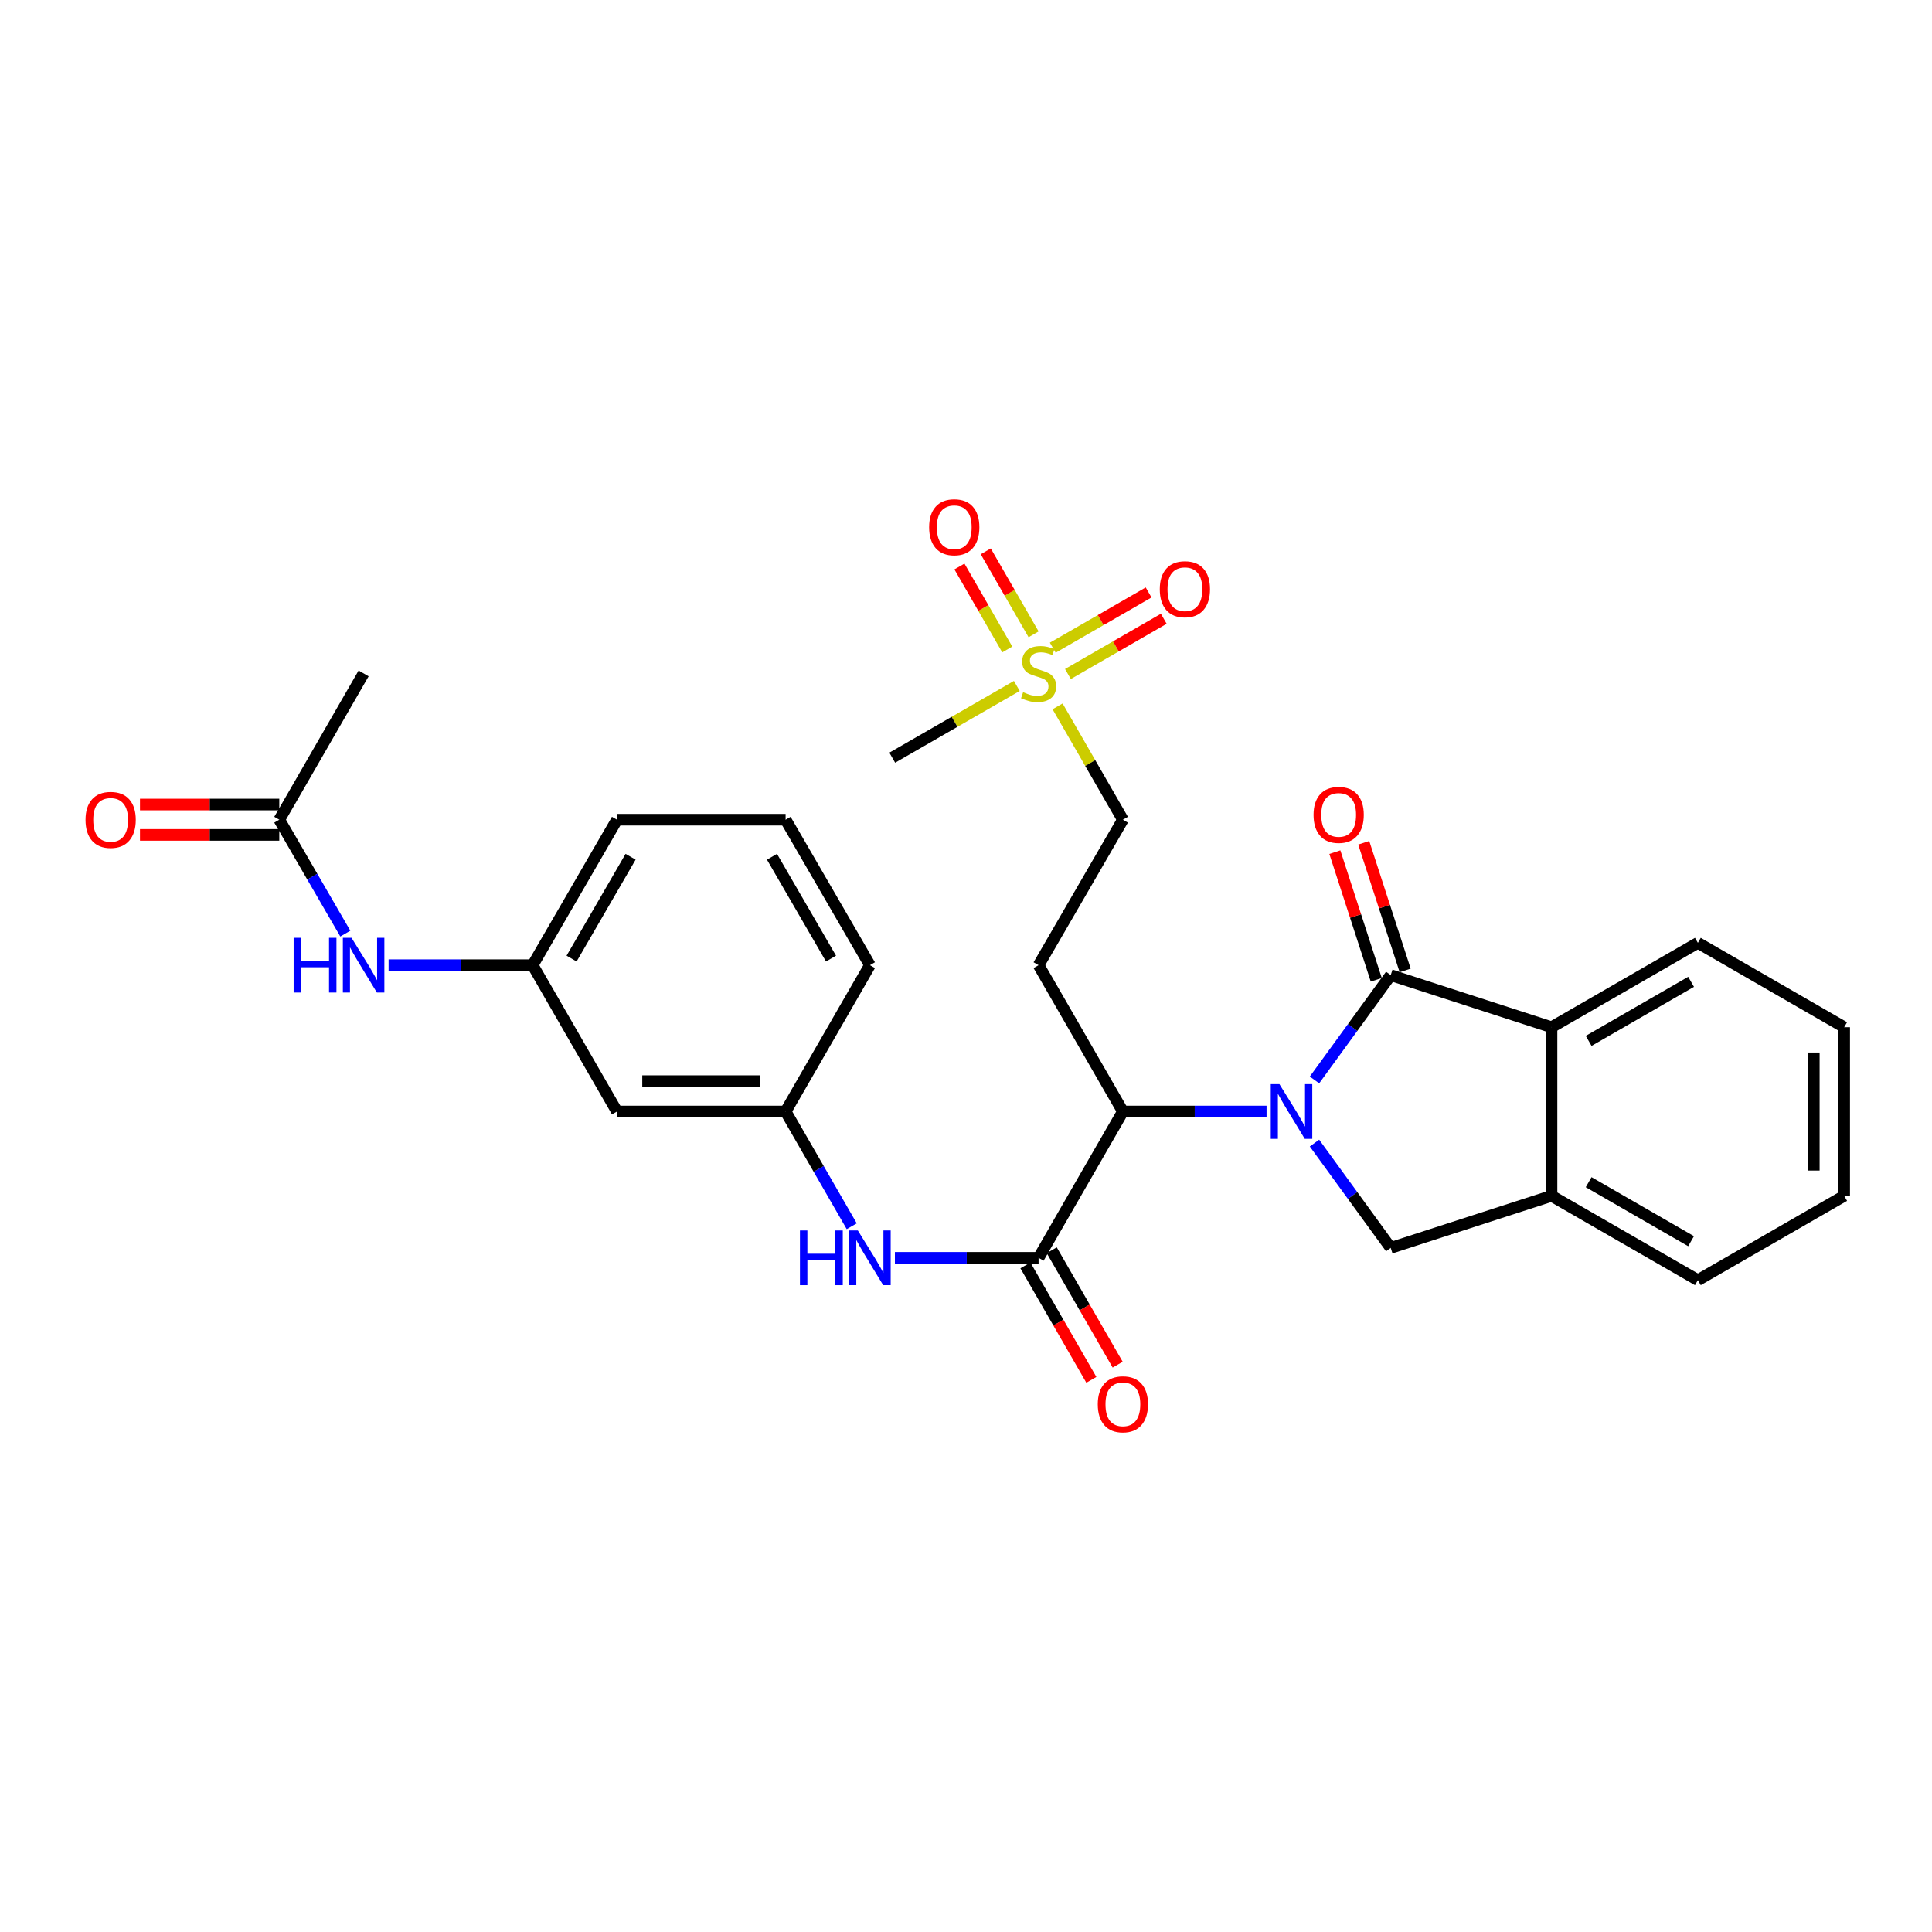 <?xml version='1.0' encoding='iso-8859-1'?>
<svg version='1.1' baseProfile='full'
              xmlns='http://www.w3.org/2000/svg'
                      xmlns:rdkit='http://www.rdkit.org/xml'
                      xmlns:xlink='http://www.w3.org/1999/xlink'
                  xml:space='preserve'
width='1000px' height='1000px' viewBox='0 0 1000 1000'>
<!-- END OF HEADER -->
<rect style='opacity:1.0;fill:#FFFFFF;stroke:none' width='1000' height='1000' x='0' y='0'> </rect>
<path class='bond-0' d='M 680.377,558.973 L 700.106,531.845' style='fill:none;fill-rule:evenodd;stroke:#0000FF;stroke-width:6px;stroke-linecap:butt;stroke-linejoin:miter;stroke-opacity:1' />
<path class='bond-0' d='M 700.106,531.845 L 719.834,504.717' style='fill:none;fill-rule:evenodd;stroke:#000000;stroke-width:6px;stroke-linecap:butt;stroke-linejoin:miter;stroke-opacity:1' />
<path class='bond-1' d='M 655.57,575.315 L 618.388,575.315' style='fill:none;fill-rule:evenodd;stroke:#0000FF;stroke-width:6px;stroke-linecap:butt;stroke-linejoin:miter;stroke-opacity:1' />
<path class='bond-1' d='M 618.388,575.315 L 581.205,575.315' style='fill:none;fill-rule:evenodd;stroke:#000000;stroke-width:6px;stroke-linecap:butt;stroke-linejoin:miter;stroke-opacity:1' />
<path class='bond-4' d='M 680.377,591.658 L 700.106,618.786' style='fill:none;fill-rule:evenodd;stroke:#0000FF;stroke-width:6px;stroke-linecap:butt;stroke-linejoin:miter;stroke-opacity:1' />
<path class='bond-4' d='M 700.106,618.786 L 719.834,645.914' style='fill:none;fill-rule:evenodd;stroke:#000000;stroke-width:6px;stroke-linecap:butt;stroke-linejoin:miter;stroke-opacity:1' />
<path class='bond-5' d='M 719.834,504.717 L 803.07,531.685' style='fill:none;fill-rule:evenodd;stroke:#000000;stroke-width:6px;stroke-linecap:butt;stroke-linejoin:miter;stroke-opacity:1' />
<path class='bond-9' d='M 727.31,502.29 L 716.589,469.257' style='fill:none;fill-rule:evenodd;stroke:#000000;stroke-width:6px;stroke-linecap:butt;stroke-linejoin:miter;stroke-opacity:1' />
<path class='bond-9' d='M 716.589,469.257 L 705.867,436.224' style='fill:none;fill-rule:evenodd;stroke:#FF0000;stroke-width:6px;stroke-linecap:butt;stroke-linejoin:miter;stroke-opacity:1' />
<path class='bond-9' d='M 712.358,507.143 L 701.637,474.11' style='fill:none;fill-rule:evenodd;stroke:#000000;stroke-width:6px;stroke-linecap:butt;stroke-linejoin:miter;stroke-opacity:1' />
<path class='bond-9' d='M 701.637,474.11 L 690.916,441.077' style='fill:none;fill-rule:evenodd;stroke:#FF0000;stroke-width:6px;stroke-linecap:butt;stroke-linejoin:miter;stroke-opacity:1' />
<path class='bond-2' d='M 581.205,575.315 L 537.566,651.049' style='fill:none;fill-rule:evenodd;stroke:#000000;stroke-width:6px;stroke-linecap:butt;stroke-linejoin:miter;stroke-opacity:1' />
<path class='bond-8' d='M 581.205,575.315 L 537.566,499.573' style='fill:none;fill-rule:evenodd;stroke:#000000;stroke-width:6px;stroke-linecap:butt;stroke-linejoin:miter;stroke-opacity:1' />
<path class='bond-7' d='M 537.566,651.049 L 500.383,651.049' style='fill:none;fill-rule:evenodd;stroke:#000000;stroke-width:6px;stroke-linecap:butt;stroke-linejoin:miter;stroke-opacity:1' />
<path class='bond-7' d='M 500.383,651.049 L 463.2,651.049' style='fill:none;fill-rule:evenodd;stroke:#0000FF;stroke-width:6px;stroke-linecap:butt;stroke-linejoin:miter;stroke-opacity:1' />
<path class='bond-15' d='M 530.756,654.973 L 547.82,684.587' style='fill:none;fill-rule:evenodd;stroke:#000000;stroke-width:6px;stroke-linecap:butt;stroke-linejoin:miter;stroke-opacity:1' />
<path class='bond-15' d='M 547.82,684.587 L 564.884,714.201' style='fill:none;fill-rule:evenodd;stroke:#FF0000;stroke-width:6px;stroke-linecap:butt;stroke-linejoin:miter;stroke-opacity:1' />
<path class='bond-15' d='M 544.376,647.125 L 561.44,676.739' style='fill:none;fill-rule:evenodd;stroke:#000000;stroke-width:6px;stroke-linecap:butt;stroke-linejoin:miter;stroke-opacity:1' />
<path class='bond-15' d='M 561.44,676.739 L 578.504,706.353' style='fill:none;fill-rule:evenodd;stroke:#FF0000;stroke-width:6px;stroke-linecap:butt;stroke-linejoin:miter;stroke-opacity:1' />
<path class='bond-3' d='M 547.399,365.616 L 564.302,394.951' style='fill:none;fill-rule:evenodd;stroke:#CCCC00;stroke-width:6px;stroke-linecap:butt;stroke-linejoin:miter;stroke-opacity:1' />
<path class='bond-3' d='M 564.302,394.951 L 581.205,424.285' style='fill:none;fill-rule:evenodd;stroke:#000000;stroke-width:6px;stroke-linecap:butt;stroke-linejoin:miter;stroke-opacity:1' />
<path class='bond-12' d='M 534.978,328.321 L 522.6,306.845' style='fill:none;fill-rule:evenodd;stroke:#CCCC00;stroke-width:6px;stroke-linecap:butt;stroke-linejoin:miter;stroke-opacity:1' />
<path class='bond-12' d='M 522.6,306.845 L 510.222,285.368' style='fill:none;fill-rule:evenodd;stroke:#FF0000;stroke-width:6px;stroke-linecap:butt;stroke-linejoin:miter;stroke-opacity:1' />
<path class='bond-12' d='M 521.359,336.171 L 508.981,314.694' style='fill:none;fill-rule:evenodd;stroke:#CCCC00;stroke-width:6px;stroke-linecap:butt;stroke-linejoin:miter;stroke-opacity:1' />
<path class='bond-12' d='M 508.981,314.694 L 496.603,293.217' style='fill:none;fill-rule:evenodd;stroke:#FF0000;stroke-width:6px;stroke-linecap:butt;stroke-linejoin:miter;stroke-opacity:1' />
<path class='bond-13' d='M 552.756,348.867 L 577.56,334.568' style='fill:none;fill-rule:evenodd;stroke:#CCCC00;stroke-width:6px;stroke-linecap:butt;stroke-linejoin:miter;stroke-opacity:1' />
<path class='bond-13' d='M 577.56,334.568 L 602.364,320.27' style='fill:none;fill-rule:evenodd;stroke:#FF0000;stroke-width:6px;stroke-linecap:butt;stroke-linejoin:miter;stroke-opacity:1' />
<path class='bond-13' d='M 544.906,335.248 L 569.71,320.95' style='fill:none;fill-rule:evenodd;stroke:#CCCC00;stroke-width:6px;stroke-linecap:butt;stroke-linejoin:miter;stroke-opacity:1' />
<path class='bond-13' d='M 569.71,320.95 L 594.514,306.651' style='fill:none;fill-rule:evenodd;stroke:#FF0000;stroke-width:6px;stroke-linecap:butt;stroke-linejoin:miter;stroke-opacity:1' />
<path class='bond-20' d='M 526.301,355.041 L 494.066,373.612' style='fill:none;fill-rule:evenodd;stroke:#CCCC00;stroke-width:6px;stroke-linecap:butt;stroke-linejoin:miter;stroke-opacity:1' />
<path class='bond-20' d='M 494.066,373.612 L 461.832,392.182' style='fill:none;fill-rule:evenodd;stroke:#000000;stroke-width:6px;stroke-linecap:butt;stroke-linejoin:miter;stroke-opacity:1' />
<path class='bond-6' d='M 719.834,645.914 L 803.07,618.972' style='fill:none;fill-rule:evenodd;stroke:#000000;stroke-width:6px;stroke-linecap:butt;stroke-linejoin:miter;stroke-opacity:1' />
<path class='bond-21' d='M 803.07,531.685 L 878.812,488.019' style='fill:none;fill-rule:evenodd;stroke:#000000;stroke-width:6px;stroke-linecap:butt;stroke-linejoin:miter;stroke-opacity:1' />
<path class='bond-21' d='M 822.282,538.753 L 875.302,508.187' style='fill:none;fill-rule:evenodd;stroke:#000000;stroke-width:6px;stroke-linecap:butt;stroke-linejoin:miter;stroke-opacity:1' />
<path class='bond-29' d='M 803.07,531.685 L 803.07,618.972' style='fill:none;fill-rule:evenodd;stroke:#000000;stroke-width:6px;stroke-linecap:butt;stroke-linejoin:miter;stroke-opacity:1' />
<path class='bond-22' d='M 803.07,618.972 L 878.812,662.603' style='fill:none;fill-rule:evenodd;stroke:#000000;stroke-width:6px;stroke-linecap:butt;stroke-linejoin:miter;stroke-opacity:1' />
<path class='bond-22' d='M 822.277,611.895 L 875.297,642.437' style='fill:none;fill-rule:evenodd;stroke:#000000;stroke-width:6px;stroke-linecap:butt;stroke-linejoin:miter;stroke-opacity:1' />
<path class='bond-16' d='M 440.858,634.703 L 423.744,605.009' style='fill:none;fill-rule:evenodd;stroke:#0000FF;stroke-width:6px;stroke-linecap:butt;stroke-linejoin:miter;stroke-opacity:1' />
<path class='bond-16' d='M 423.744,605.009 L 406.63,575.315' style='fill:none;fill-rule:evenodd;stroke:#000000;stroke-width:6px;stroke-linecap:butt;stroke-linejoin:miter;stroke-opacity:1' />
<path class='bond-14' d='M 537.566,499.573 L 581.205,424.285' style='fill:none;fill-rule:evenodd;stroke:#000000;stroke-width:6px;stroke-linecap:butt;stroke-linejoin:miter;stroke-opacity:1' />
<path class='bond-10' d='M 144.558,424.285 L 161.647,453.761' style='fill:none;fill-rule:evenodd;stroke:#000000;stroke-width:6px;stroke-linecap:butt;stroke-linejoin:miter;stroke-opacity:1' />
<path class='bond-10' d='M 161.647,453.761 L 178.736,483.237' style='fill:none;fill-rule:evenodd;stroke:#0000FF;stroke-width:6px;stroke-linecap:butt;stroke-linejoin:miter;stroke-opacity:1' />
<path class='bond-19' d='M 144.558,416.425 L 108.506,416.425' style='fill:none;fill-rule:evenodd;stroke:#000000;stroke-width:6px;stroke-linecap:butt;stroke-linejoin:miter;stroke-opacity:1' />
<path class='bond-19' d='M 108.506,416.425 L 72.453,416.425' style='fill:none;fill-rule:evenodd;stroke:#FF0000;stroke-width:6px;stroke-linecap:butt;stroke-linejoin:miter;stroke-opacity:1' />
<path class='bond-19' d='M 144.558,432.145 L 108.506,432.145' style='fill:none;fill-rule:evenodd;stroke:#000000;stroke-width:6px;stroke-linecap:butt;stroke-linejoin:miter;stroke-opacity:1' />
<path class='bond-19' d='M 108.506,432.145 L 72.453,432.145' style='fill:none;fill-rule:evenodd;stroke:#FF0000;stroke-width:6px;stroke-linecap:butt;stroke-linejoin:miter;stroke-opacity:1' />
<path class='bond-24' d='M 144.558,424.285 L 188.206,348.551' style='fill:none;fill-rule:evenodd;stroke:#000000;stroke-width:6px;stroke-linecap:butt;stroke-linejoin:miter;stroke-opacity:1' />
<path class='bond-11' d='M 201.134,499.573 L 238.419,499.573' style='fill:none;fill-rule:evenodd;stroke:#0000FF;stroke-width:6px;stroke-linecap:butt;stroke-linejoin:miter;stroke-opacity:1' />
<path class='bond-11' d='M 238.419,499.573 L 275.703,499.573' style='fill:none;fill-rule:evenodd;stroke:#000000;stroke-width:6px;stroke-linecap:butt;stroke-linejoin:miter;stroke-opacity:1' />
<path class='bond-17' d='M 406.63,575.315 L 319.343,575.315' style='fill:none;fill-rule:evenodd;stroke:#000000;stroke-width:6px;stroke-linecap:butt;stroke-linejoin:miter;stroke-opacity:1' />
<path class='bond-17' d='M 393.537,559.596 L 332.436,559.596' style='fill:none;fill-rule:evenodd;stroke:#000000;stroke-width:6px;stroke-linecap:butt;stroke-linejoin:miter;stroke-opacity:1' />
<path class='bond-25' d='M 406.63,575.315 L 450.278,499.573' style='fill:none;fill-rule:evenodd;stroke:#000000;stroke-width:6px;stroke-linecap:butt;stroke-linejoin:miter;stroke-opacity:1' />
<path class='bond-18' d='M 319.343,575.315 L 275.703,499.573' style='fill:none;fill-rule:evenodd;stroke:#000000;stroke-width:6px;stroke-linecap:butt;stroke-linejoin:miter;stroke-opacity:1' />
<path class='bond-31' d='M 275.703,499.573 L 319.343,424.285' style='fill:none;fill-rule:evenodd;stroke:#000000;stroke-width:6px;stroke-linecap:butt;stroke-linejoin:miter;stroke-opacity:1' />
<path class='bond-31' d='M 295.849,496.163 L 326.397,443.461' style='fill:none;fill-rule:evenodd;stroke:#000000;stroke-width:6px;stroke-linecap:butt;stroke-linejoin:miter;stroke-opacity:1' />
<path class='bond-27' d='M 878.812,488.019 L 954.545,531.685' style='fill:none;fill-rule:evenodd;stroke:#000000;stroke-width:6px;stroke-linecap:butt;stroke-linejoin:miter;stroke-opacity:1' />
<path class='bond-28' d='M 878.812,662.603 L 954.545,618.972' style='fill:none;fill-rule:evenodd;stroke:#000000;stroke-width:6px;stroke-linecap:butt;stroke-linejoin:miter;stroke-opacity:1' />
<path class='bond-23' d='M 406.63,424.285 L 450.278,499.573' style='fill:none;fill-rule:evenodd;stroke:#000000;stroke-width:6px;stroke-linecap:butt;stroke-linejoin:miter;stroke-opacity:1' />
<path class='bond-23' d='M 399.578,443.462 L 430.132,496.164' style='fill:none;fill-rule:evenodd;stroke:#000000;stroke-width:6px;stroke-linecap:butt;stroke-linejoin:miter;stroke-opacity:1' />
<path class='bond-26' d='M 406.63,424.285 L 319.343,424.285' style='fill:none;fill-rule:evenodd;stroke:#000000;stroke-width:6px;stroke-linecap:butt;stroke-linejoin:miter;stroke-opacity:1' />
<path class='bond-30' d='M 954.545,531.685 L 954.545,618.972' style='fill:none;fill-rule:evenodd;stroke:#000000;stroke-width:6px;stroke-linecap:butt;stroke-linejoin:miter;stroke-opacity:1' />
<path class='bond-30' d='M 938.826,544.778 L 938.826,605.879' style='fill:none;fill-rule:evenodd;stroke:#000000;stroke-width:6px;stroke-linecap:butt;stroke-linejoin:miter;stroke-opacity:1' />
<path  class='atom-0' d='M 662.232 561.155
L 671.512 576.155
Q 672.432 577.635, 673.912 580.315
Q 675.392 582.995, 675.472 583.155
L 675.472 561.155
L 679.232 561.155
L 679.232 589.475
L 675.352 589.475
L 665.392 573.075
Q 664.232 571.155, 662.992 568.955
Q 661.792 566.755, 661.432 566.075
L 661.432 589.475
L 657.752 589.475
L 657.752 561.155
L 662.232 561.155
' fill='#0000FF'/>
<path  class='atom-4' d='M 529.566 358.271
Q 529.886 358.391, 531.206 358.951
Q 532.526 359.511, 533.966 359.871
Q 535.446 360.191, 536.886 360.191
Q 539.566 360.191, 541.126 358.911
Q 542.686 357.591, 542.686 355.311
Q 542.686 353.751, 541.886 352.791
Q 541.126 351.831, 539.926 351.311
Q 538.726 350.791, 536.726 350.191
Q 534.206 349.431, 532.686 348.711
Q 531.206 347.991, 530.126 346.471
Q 529.086 344.951, 529.086 342.391
Q 529.086 338.831, 531.486 336.631
Q 533.926 334.431, 538.726 334.431
Q 542.006 334.431, 545.726 335.991
L 544.806 339.071
Q 541.406 337.671, 538.846 337.671
Q 536.086 337.671, 534.566 338.831
Q 533.046 339.951, 533.086 341.911
Q 533.086 343.431, 533.846 344.351
Q 534.646 345.271, 535.766 345.791
Q 536.926 346.311, 538.846 346.911
Q 541.406 347.711, 542.926 348.511
Q 544.446 349.311, 545.526 350.951
Q 546.646 352.551, 546.646 355.311
Q 546.646 359.231, 544.006 361.351
Q 541.406 363.431, 537.046 363.431
Q 534.526 363.431, 532.606 362.871
Q 530.726 362.351, 528.486 361.431
L 529.566 358.271
' fill='#CCCC00'/>
<path  class='atom-8' d='M 414.058 636.889
L 417.898 636.889
L 417.898 648.929
L 432.378 648.929
L 432.378 636.889
L 436.218 636.889
L 436.218 665.209
L 432.378 665.209
L 432.378 652.129
L 417.898 652.129
L 417.898 665.209
L 414.058 665.209
L 414.058 636.889
' fill='#0000FF'/>
<path  class='atom-8' d='M 444.018 636.889
L 453.298 651.889
Q 454.218 653.369, 455.698 656.049
Q 457.178 658.729, 457.258 658.889
L 457.258 636.889
L 461.018 636.889
L 461.018 665.209
L 457.138 665.209
L 447.178 648.809
Q 446.018 646.889, 444.778 644.689
Q 443.578 642.489, 443.218 641.809
L 443.218 665.209
L 439.538 665.209
L 439.538 636.889
L 444.018 636.889
' fill='#0000FF'/>
<path  class='atom-10' d='M 679.893 421.789
Q 679.893 414.989, 683.253 411.189
Q 686.613 407.389, 692.893 407.389
Q 699.173 407.389, 702.533 411.189
Q 705.893 414.989, 705.893 421.789
Q 705.893 428.669, 702.493 432.589
Q 699.093 436.469, 692.893 436.469
Q 686.653 436.469, 683.253 432.589
Q 679.893 428.709, 679.893 421.789
M 692.893 433.269
Q 697.213 433.269, 699.533 430.389
Q 701.893 427.469, 701.893 421.789
Q 701.893 416.229, 699.533 413.429
Q 697.213 410.589, 692.893 410.589
Q 688.573 410.589, 686.213 413.389
Q 683.893 416.189, 683.893 421.789
Q 683.893 427.509, 686.213 430.389
Q 688.573 433.269, 692.893 433.269
' fill='#FF0000'/>
<path  class='atom-12' d='M 151.986 485.413
L 155.826 485.413
L 155.826 497.453
L 170.306 497.453
L 170.306 485.413
L 174.146 485.413
L 174.146 513.733
L 170.306 513.733
L 170.306 500.653
L 155.826 500.653
L 155.826 513.733
L 151.986 513.733
L 151.986 485.413
' fill='#0000FF'/>
<path  class='atom-12' d='M 181.946 485.413
L 191.226 500.413
Q 192.146 501.893, 193.626 504.573
Q 195.106 507.253, 195.186 507.413
L 195.186 485.413
L 198.946 485.413
L 198.946 513.733
L 195.066 513.733
L 185.106 497.333
Q 183.946 495.413, 182.706 493.213
Q 181.506 491.013, 181.146 490.333
L 181.146 513.733
L 177.466 513.733
L 177.466 485.413
L 181.946 485.413
' fill='#0000FF'/>
<path  class='atom-13' d='M 480.918 272.898
Q 480.918 266.098, 484.278 262.298
Q 487.638 258.498, 493.918 258.498
Q 500.198 258.498, 503.558 262.298
Q 506.918 266.098, 506.918 272.898
Q 506.918 279.778, 503.518 283.698
Q 500.118 287.578, 493.918 287.578
Q 487.678 287.578, 484.278 283.698
Q 480.918 279.818, 480.918 272.898
M 493.918 284.378
Q 498.238 284.378, 500.558 281.498
Q 502.918 278.578, 502.918 272.898
Q 502.918 267.338, 500.558 264.538
Q 498.238 261.698, 493.918 261.698
Q 489.598 261.698, 487.238 264.498
Q 484.918 267.298, 484.918 272.898
Q 484.918 278.618, 487.238 281.498
Q 489.598 284.378, 493.918 284.378
' fill='#FF0000'/>
<path  class='atom-14' d='M 600.299 304.974
Q 600.299 298.174, 603.659 294.374
Q 607.019 290.574, 613.299 290.574
Q 619.579 290.574, 622.939 294.374
Q 626.299 298.174, 626.299 304.974
Q 626.299 311.854, 622.899 315.774
Q 619.499 319.654, 613.299 319.654
Q 607.059 319.654, 603.659 315.774
Q 600.299 311.894, 600.299 304.974
M 613.299 316.454
Q 617.619 316.454, 619.939 313.574
Q 622.299 310.654, 622.299 304.974
Q 622.299 299.414, 619.939 296.614
Q 617.619 293.774, 613.299 293.774
Q 608.979 293.774, 606.619 296.574
Q 604.299 299.374, 604.299 304.974
Q 604.299 310.694, 606.619 313.574
Q 608.979 316.454, 613.299 316.454
' fill='#FF0000'/>
<path  class='atom-16' d='M 568.205 726.862
Q 568.205 720.062, 571.565 716.262
Q 574.925 712.462, 581.205 712.462
Q 587.485 712.462, 590.845 716.262
Q 594.205 720.062, 594.205 726.862
Q 594.205 733.742, 590.805 737.662
Q 587.405 741.542, 581.205 741.542
Q 574.965 741.542, 571.565 737.662
Q 568.205 733.782, 568.205 726.862
M 581.205 738.342
Q 585.525 738.342, 587.845 735.462
Q 590.205 732.542, 590.205 726.862
Q 590.205 721.302, 587.845 718.502
Q 585.525 715.662, 581.205 715.662
Q 576.885 715.662, 574.525 718.462
Q 572.205 721.262, 572.205 726.862
Q 572.205 732.582, 574.525 735.462
Q 576.885 738.342, 581.205 738.342
' fill='#FF0000'/>
<path  class='atom-20' d='M 44.271 424.365
Q 44.271 417.565, 47.631 413.765
Q 50.991 409.965, 57.271 409.965
Q 63.551 409.965, 66.911 413.765
Q 70.271 417.565, 70.271 424.365
Q 70.271 431.245, 66.871 435.165
Q 63.471 439.045, 57.271 439.045
Q 51.031 439.045, 47.631 435.165
Q 44.271 431.285, 44.271 424.365
M 57.271 435.845
Q 61.591 435.845, 63.911 432.965
Q 66.271 430.045, 66.271 424.365
Q 66.271 418.805, 63.911 416.005
Q 61.591 413.165, 57.271 413.165
Q 52.951 413.165, 50.591 415.965
Q 48.271 418.765, 48.271 424.365
Q 48.271 430.085, 50.591 432.965
Q 52.951 435.845, 57.271 435.845
' fill='#FF0000'/>
</svg>
